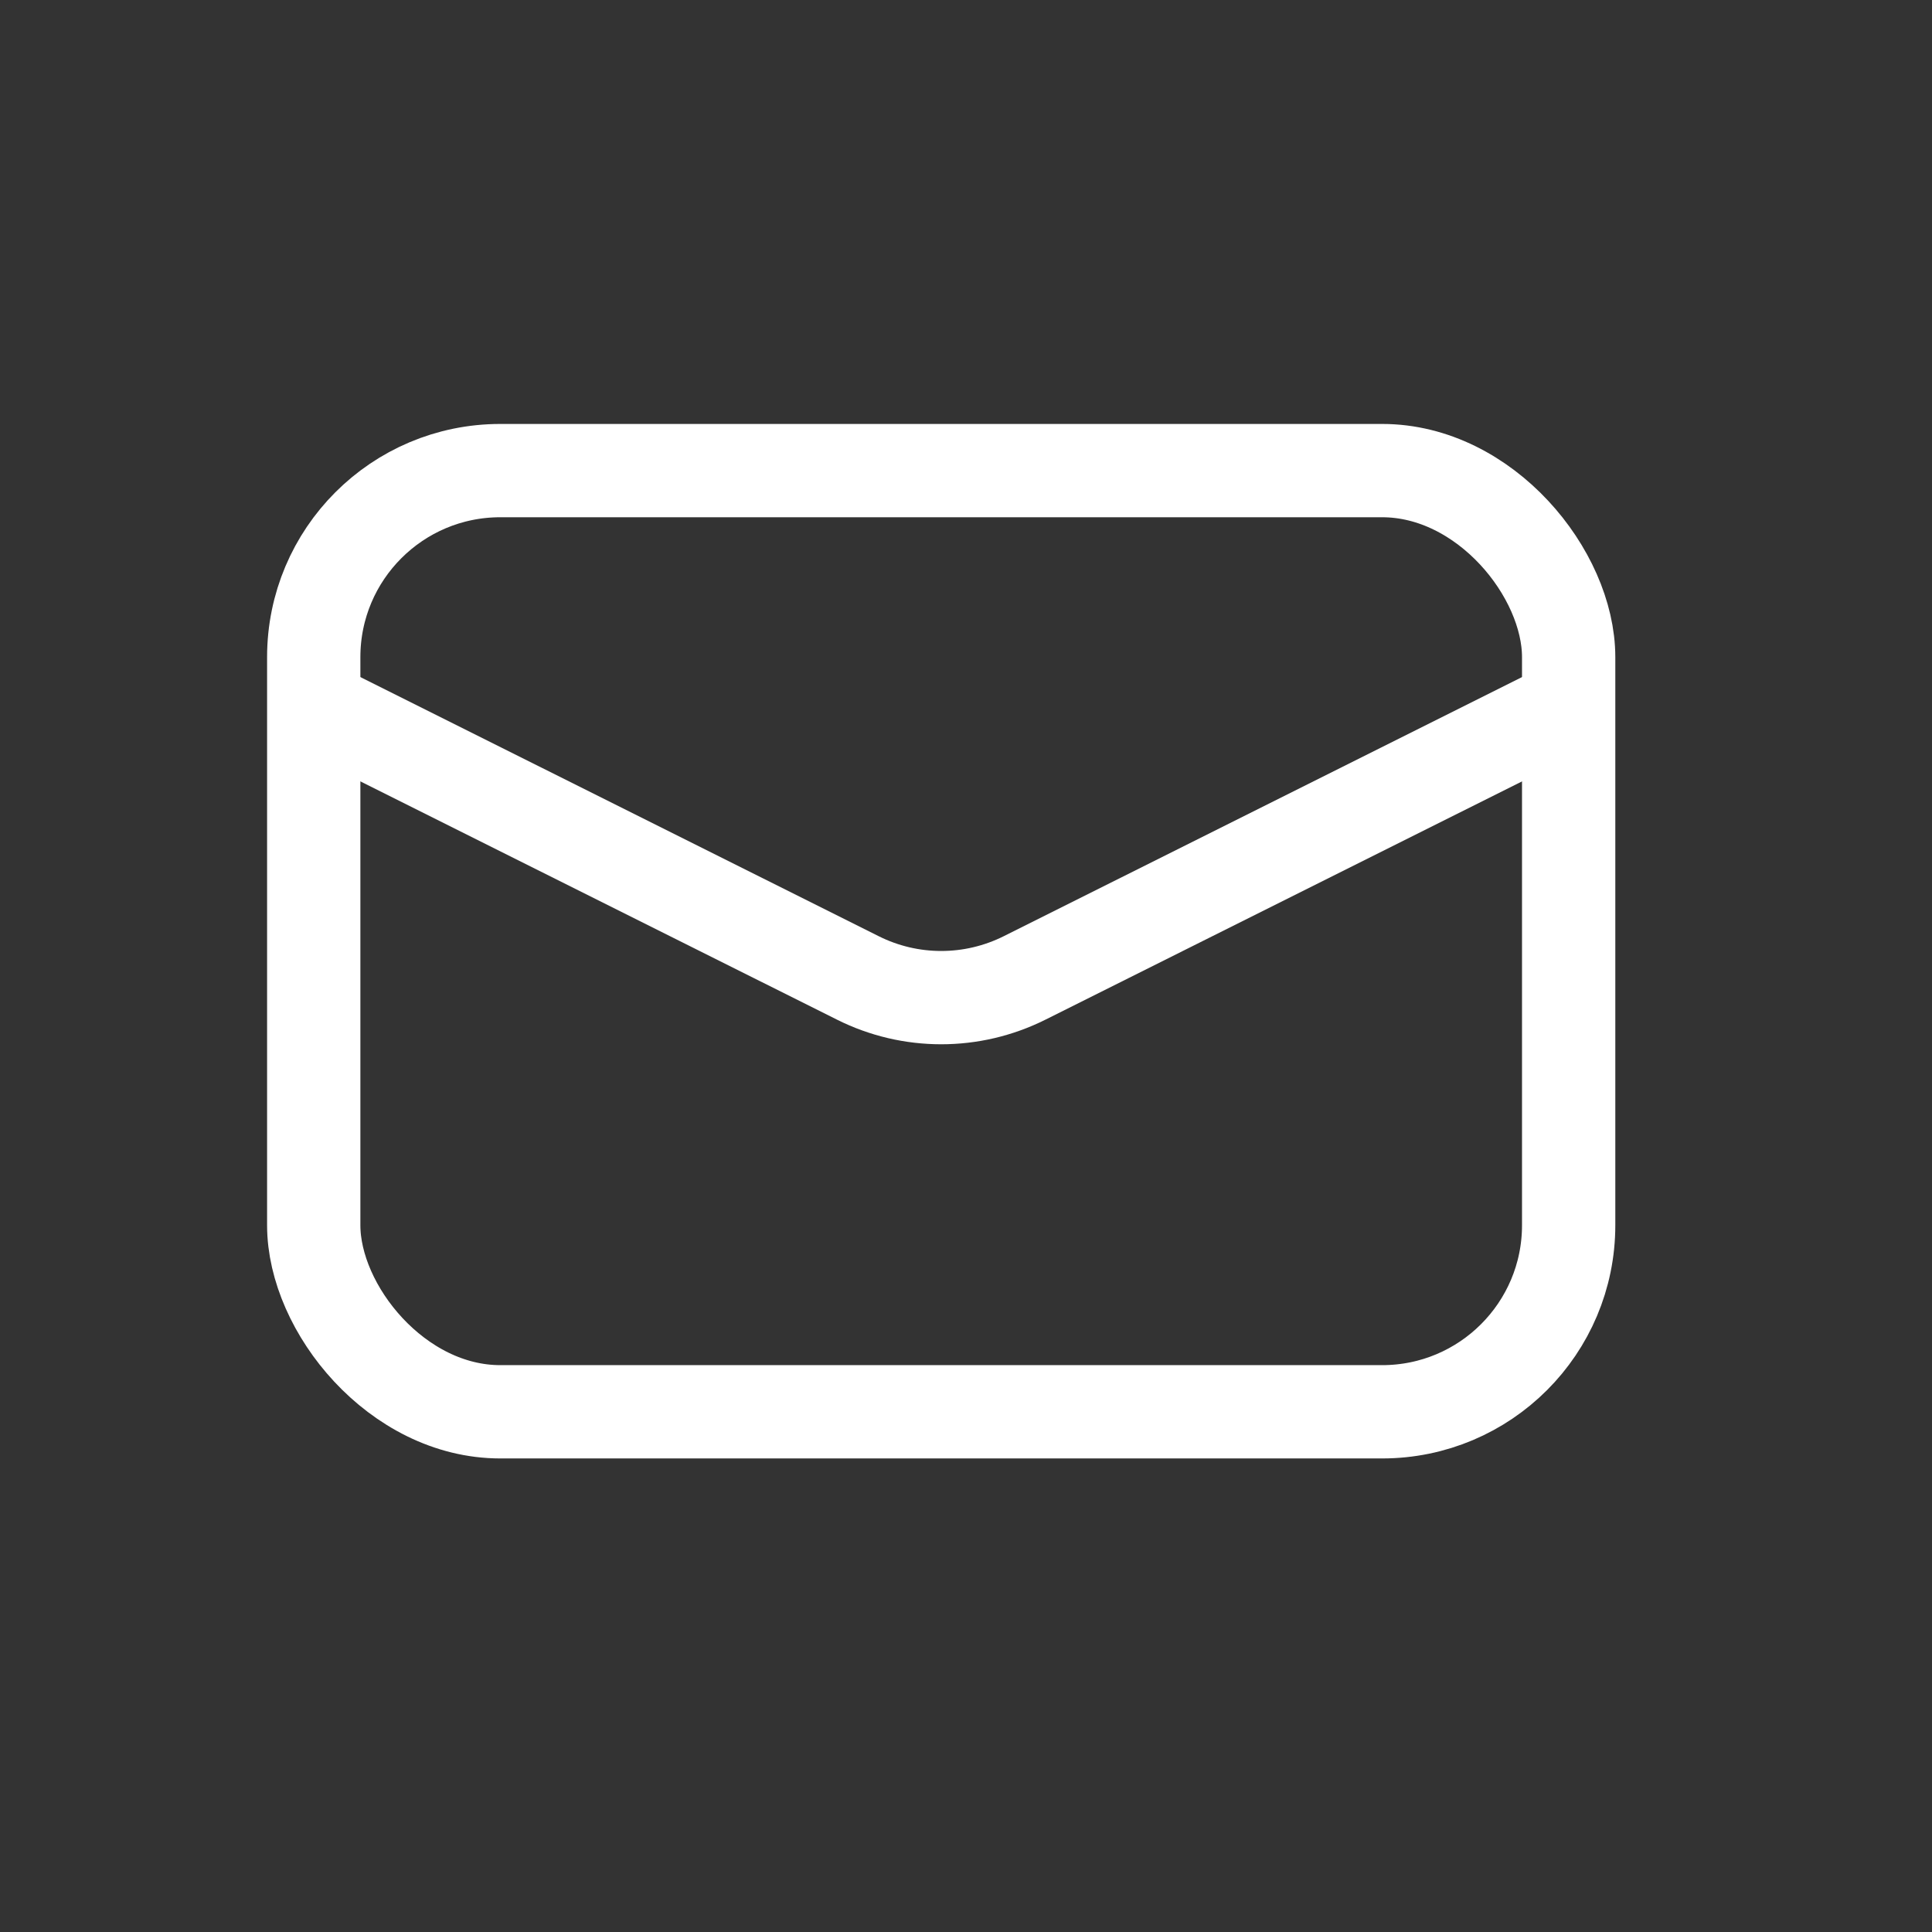 <?xml version="1.0" encoding="UTF-8"?> <svg xmlns="http://www.w3.org/2000/svg" width="31" height="31" viewBox="0 0 31 31" fill="none"><rect x="0" y="0" width="31" height="31" fill="#333333" stroke="none"/><rect x="5.034" y="7.551" width="20.136" height="15.102" rx="2.993" stroke="white" stroke-width="1.497"></rect><path d="M5.034 11.327L13.764 15.691C14.606 16.113 15.598 16.113 16.441 15.691L25.17 11.327" stroke="white" stroke-width="1.497"></path></svg> 